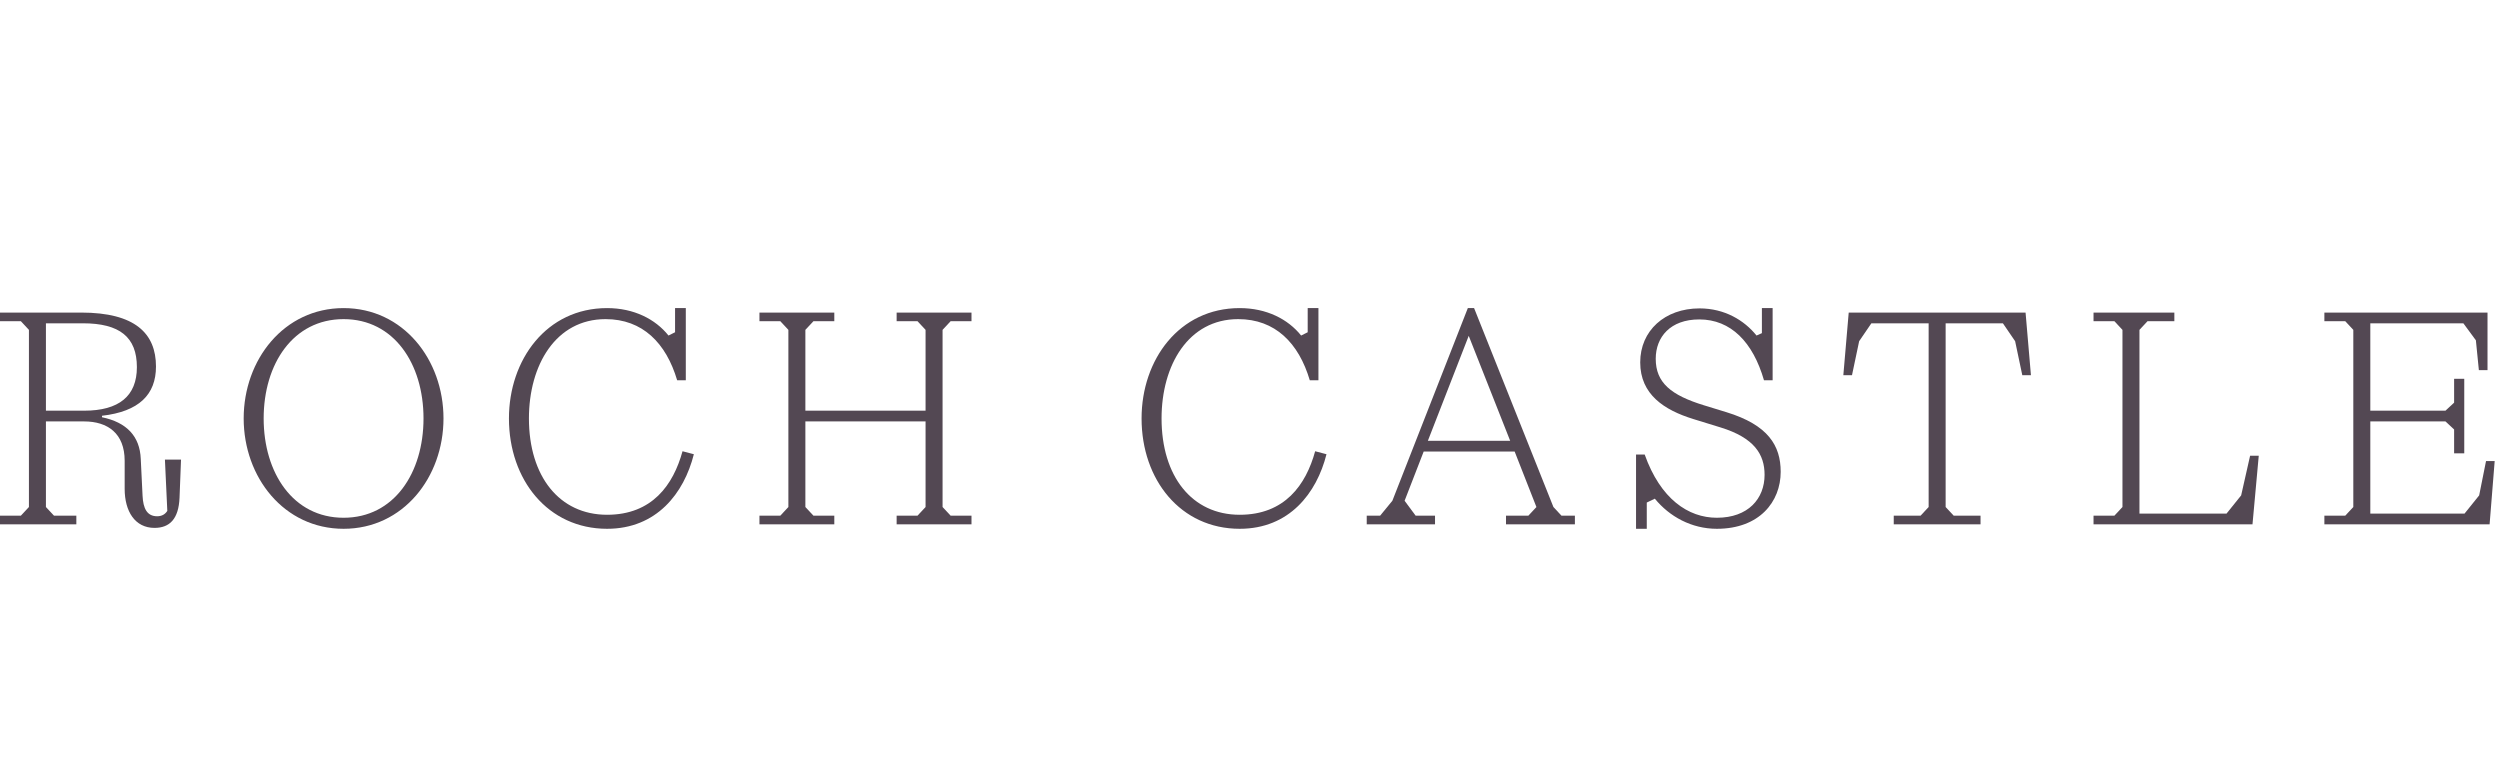 <svg width="327" height="100" viewBox="0 0 327 100" fill="none" xmlns="http://www.w3.org/2000/svg">
<path d="M304.029 68.58V67.449H306.76L307.813 66.318V43.146L306.76 42.015H304.029V40.884H325.367V48.413H324.236L323.846 44.512L322.208 42.288H310.037V53.718H319.867L320.998 52.665V49.544H322.325V59.296H320.998V56.175L319.867 55.122H310.037V67.176H322.364L324.275 64.796L325.172 60.31H326.304L325.64 68.58H304.029Z" fill="#534853"/>
<path d="M273.834 68.58V67.449H276.565L277.618 66.318V43.146L276.565 42.015H273.834V40.884H284.405V42.015H280.895L279.841 43.146V67.176H291.232L293.143 64.796L294.314 59.608H295.445L294.626 68.58H273.834Z" fill="#534853"/>
<path d="M247.702 68.58V67.449H251.213L252.266 66.318V42.288H244.776L243.177 44.629L242.241 49.076H241.109L241.812 40.884H264.944L265.646 49.076H264.515L263.579 44.629L261.979 42.288H254.489V66.318L255.543 67.449H259.054V68.58H247.702Z" fill="#534853"/>
<path d="M213.994 69.166V59.452H215.125C217.193 65.265 220.821 67.722 224.566 67.722C228.662 67.722 230.807 65.226 230.807 62.105C230.807 59.452 229.481 57.268 225.034 55.903L221.484 54.81C217.7 53.64 214.54 51.611 214.54 47.398C214.54 43.264 217.739 40.338 222.303 40.338C225.58 40.338 228.154 41.898 229.754 43.888L230.456 43.576V40.299H231.86V49.739H230.729C229.286 44.746 226.399 41.781 222.264 41.781C218.48 41.781 216.569 44.083 216.569 46.93C216.569 50.051 218.558 51.69 222.888 53.016L225.814 53.913C231.275 55.59 232.914 58.282 232.914 61.715C232.914 65.616 230.144 69.166 224.566 69.166C221.25 69.166 218.363 67.566 216.452 65.226L215.398 65.733V69.166H213.994Z" fill="#534853"/>
<path d="M178.768 68.581V67.449H180.523L182.122 65.499L191.992 40.299H192.811L203.187 66.318L204.241 67.449H205.996V68.581H196.985V67.449H199.911L200.964 66.318L198.116 59.062H186.218L183.722 65.499L185.165 67.449H187.701V68.581H178.768ZM186.764 57.658H197.531L192.109 43.927L186.764 57.658Z" fill="#534853"/>
<path d="M162.152 69.166C154.429 69.166 149.318 62.768 149.318 54.732C149.318 47.047 154.234 40.299 162.152 40.299C165.663 40.299 168.472 41.742 170.188 43.888L171.046 43.459V40.299H172.451V49.739H171.32C169.876 44.863 166.794 41.742 161.957 41.742C155.443 41.742 151.932 47.75 151.932 54.732C151.932 62.3 155.911 67.332 162.152 67.332C168.043 67.332 170.812 63.431 172.022 59.023L173.504 59.413C172.217 64.523 168.628 69.166 162.152 69.166Z" fill="#534853"/>
<path d="M99.336 68.58V67.449H102.067L103.12 66.318V43.146L102.067 42.015H99.336V40.884H109.127V42.015H106.397L105.343 43.146V53.718H121.064V43.146L120.011 42.015H117.28V40.884H127.071V42.015H124.341L123.288 43.146V66.318L124.341 67.449H127.071V68.58H117.28V67.449H120.011L121.064 66.318V55.122H105.343V66.318L106.397 67.449H109.127V68.58H99.336Z" fill="#534853"/>
<path d="M79.404 69.166C71.68 69.166 66.57 62.768 66.57 54.732C66.57 47.047 71.486 40.299 79.404 40.299C82.915 40.299 85.724 41.742 87.44 43.888L88.298 43.459V40.299H89.703V49.739H88.572C87.128 44.863 84.046 41.742 79.209 41.742C72.695 41.742 69.184 47.75 69.184 54.732C69.184 62.3 73.163 67.332 79.404 67.332C85.295 67.332 88.064 63.431 89.274 59.023L90.756 59.413C89.469 64.523 85.88 69.166 79.404 69.166Z" fill="#534853"/>
<path d="M44.941 69.166C37.139 69.166 31.873 62.417 31.873 54.732C31.873 47.047 37.139 40.299 44.941 40.299C52.743 40.299 58.009 47.047 58.009 54.732C58.009 62.417 52.743 69.166 44.941 69.166ZM34.487 54.732C34.487 61.871 38.349 67.722 44.941 67.722C51.534 67.722 55.396 61.871 55.396 54.732C55.396 47.593 51.534 41.742 44.941 41.742C38.349 41.742 34.487 47.593 34.487 54.732Z" fill="#534853"/>
<path d="M20.207 69.048C17.671 69.048 16.306 66.903 16.306 63.938V60.271C16.306 56.682 14.082 55.122 11.001 55.122H6.007V66.318L7.061 67.449H9.986V68.58H0V67.449H2.731L3.784 66.318V43.146L2.731 42.015H0V40.884H10.611C17.671 40.884 20.402 43.614 20.402 47.944C20.402 51.611 18.178 53.835 13.341 54.381V54.576C16.54 55.239 18.295 57.034 18.412 60.037L18.646 64.835C18.724 66.513 19.232 67.527 20.558 67.527C21.182 67.527 21.611 67.254 21.884 66.825L21.572 60.115H23.678L23.483 65.109C23.366 67.878 22.196 69.048 20.207 69.048ZM6.007 53.718H11.001C15.565 53.718 17.905 51.806 17.905 48.023C17.905 44.083 15.643 42.288 10.845 42.288H6.007V53.718Z" fill="#534853"/>
</svg>
